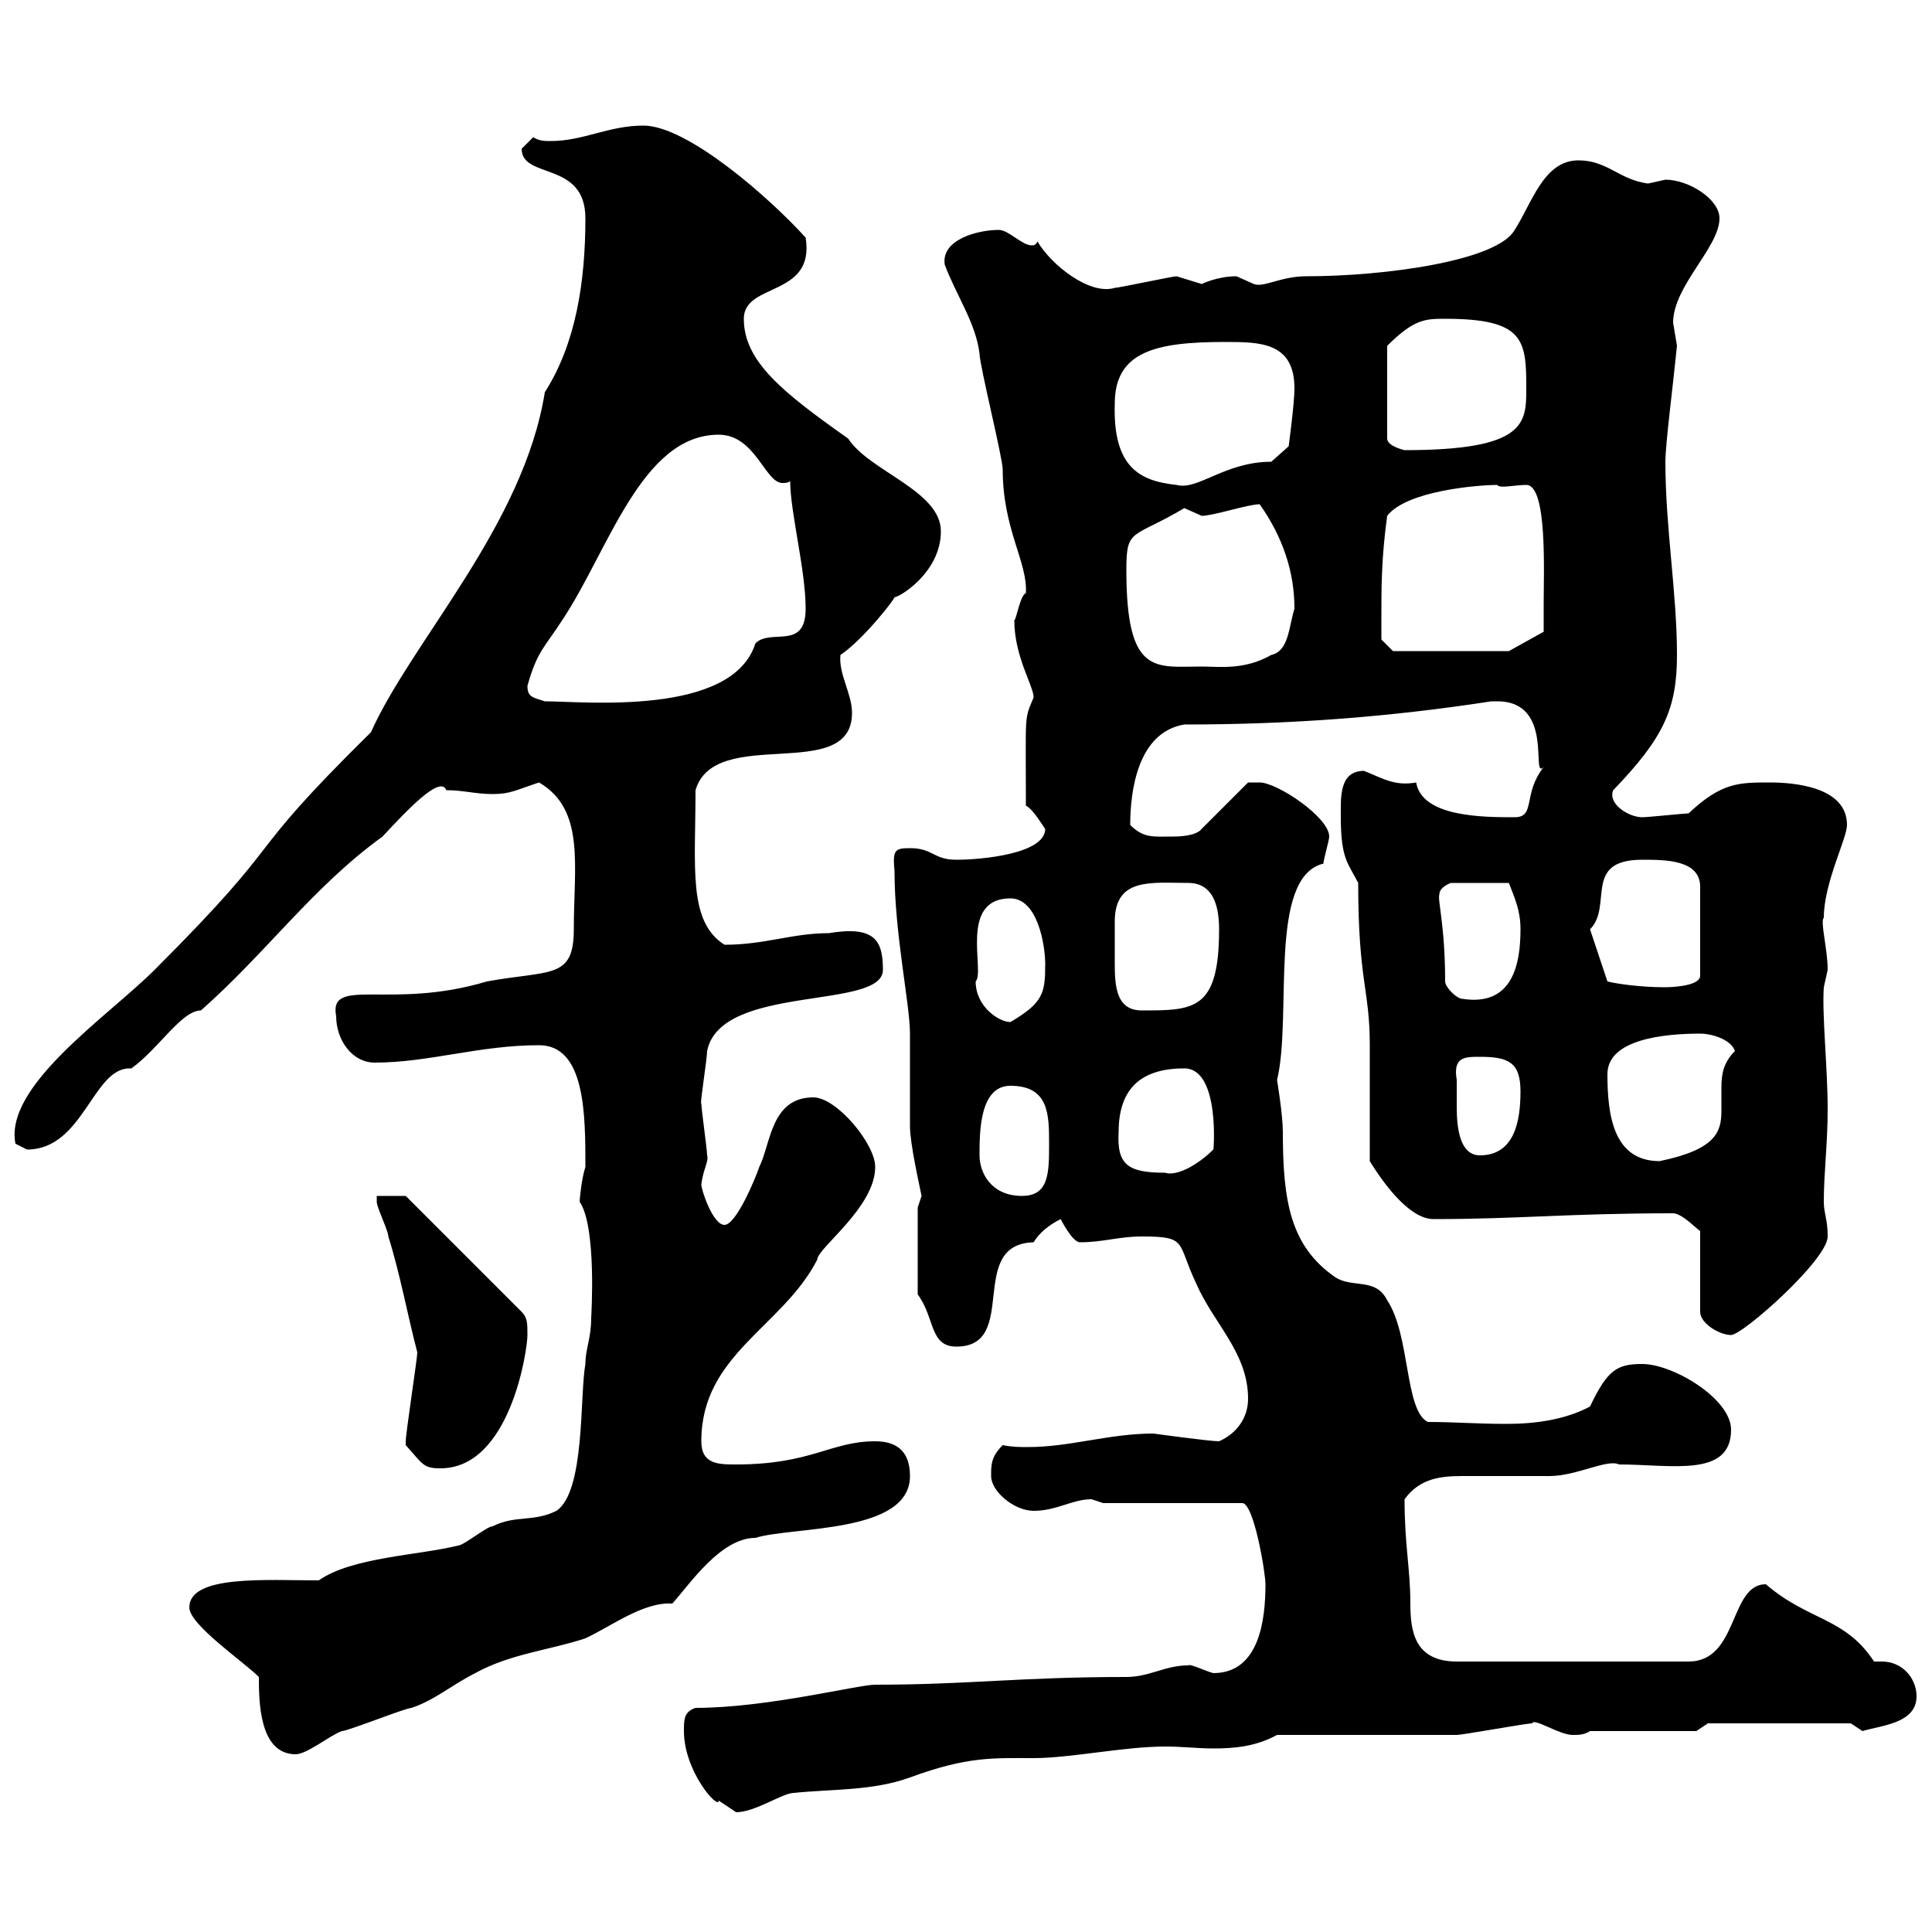 <svg xmlns="http://www.w3.org/2000/svg" xmlns:xlink="http://www.w3.org/1999/xlink" width="300" height="300"><path d="M106.20 268.80C106.20 275.10 111.60 281.10 111.60 279.60C111.60 279.60 114.30 281.40 114.30 281.40C117.30 281.40 121.50 278.40 123.30 278.40C129 277.80 135.60 278.10 141.30 276C150.30 272.70 154.20 273 160.50 273C166.20 273 174.60 271.20 180.90 271.20C183.60 271.20 186 271.50 188.40 271.50C191.70 271.50 195 271.20 198.30 269.40C202.80 269.40 221.70 269.40 226.20 269.40C227.10 269.40 237 267.60 237.90 267.60C238.20 266.70 242.10 269.40 244.20 269.40C245.10 269.40 246 269.40 246.90 268.80L263.40 268.80L265.20 267.60L287.40 267.60L289.20 268.80C292.20 267.90 297.60 267.60 297.60 263.40C297.60 260.70 295.50 258 292.20 258C291.90 258 291.60 258 291 258C286.50 251.10 280.80 251.70 274.20 246C268.50 246 270 258 262.20 258L226.20 258C219.60 258 219 253.20 219 249C219 243.60 218.10 240 218.10 232.80C220.50 229.50 223.80 229.20 227.10 229.20C229.80 229.20 234.90 229.20 240.60 229.20C244.80 229.20 249.60 226.50 251.40 227.40C259.50 227.40 268.80 229.50 268.80 222C268.80 217.20 259.80 211.80 255 211.80C251.10 211.80 249.60 212.70 246.90 218.40C243 220.50 238.20 221.10 234 221.10C229.20 221.10 225.90 220.80 221.70 220.80C218.10 219 219 207.30 215.40 201.90C213.60 198.30 210 200.10 207.30 198.30C200.40 193.50 199.20 186.60 199.20 175.80C199.20 173.10 198.30 167.70 198.30 167.70C200.70 157.80 196.80 136.20 205.50 134.10C205.50 133.50 206.40 130.50 206.40 129.90C206.40 126.90 198.30 121.50 195.60 121.50C194.70 121.50 193.80 121.50 193.80 121.50L186.60 128.70C185.70 129.90 182.70 129.90 182.10 129.90C179.10 129.90 177.60 130.20 175.50 128.10C175.50 122.70 176.70 113.70 183.90 112.50C200.70 112.50 216 111.30 231.60 108.90C231.60 108.90 231.60 108.90 232.50 108.90C241.50 108.90 237.60 121.20 239.70 119.10C236.40 123.30 238.50 126.90 235.20 126.90C230.40 126.90 220.80 126.90 219.90 121.50C216.60 122.10 214.80 120.90 211.80 119.70C207.90 119.70 208.20 123.90 208.20 126.90C208.20 133.50 209.40 134.10 210.90 137.10C210.90 152.40 212.70 153.60 212.70 162.30C212.70 165 212.70 177.60 212.70 180.30C215.10 184.20 219 189.30 222.60 189.30C235.80 189.30 243.60 188.40 259.80 188.40C261.30 188.40 264 191.40 264 191.10L264 203.70C264 205.50 267 207.30 268.80 207.30C270.60 207.30 283.80 195.60 283.80 192C283.80 189.30 283.20 188.40 283.20 186.60C283.20 182.10 283.80 177.60 283.80 172.20C283.80 165.90 282.90 157.50 283.20 153.30C283.20 153.30 283.80 150.60 283.80 150.60C283.80 147.30 282.60 143.10 283.20 142.50C283.20 137.10 286.80 130.20 286.80 128.10C286.80 122.10 278.40 121.50 274.80 121.50C270 121.50 267.30 121.50 262.20 126.30C261.60 126.30 255.90 126.90 255 126.90C252.90 126.90 249.60 124.80 250.50 122.70C258.30 114.60 260.40 110.10 260.40 101.70C260.40 92.10 258.60 81.90 258.60 71.70C258.60 69 259.80 59.70 260.40 53.70C260.40 53.70 259.80 50.10 259.80 50.10C259.80 44.40 267 38.40 267 33.90C267 30.90 262.20 27.90 258.60 27.90C258.60 27.90 255.90 28.50 255.90 28.50C251.40 27.90 249.60 24.90 245.10 24.90C239.70 24.90 237.90 31.50 235.20 35.70C232.50 40.50 215.10 42.90 202.80 42.90C198.90 42.90 196.20 44.70 194.70 44.10C194.70 44.10 192 42.90 192 42.90C189 42.90 186.60 44.10 186.60 44.10C186.60 44.10 182.70 42.90 182.70 42.90C182.10 42.90 173.70 44.70 173.10 44.70C169.20 45.90 163.20 41.10 161.10 37.50C160.80 38.10 160.50 38.10 160.20 38.10C158.70 38.10 156.60 35.70 155.10 35.70C151.80 35.70 146.10 37.20 146.70 41.10C148.50 45.90 151.50 50.10 152.10 54.90C152.10 56.70 155.70 71.10 155.70 72.90C155.70 82.20 159.60 87.30 159.30 92.10C158.40 92.40 157.80 96.30 157.50 96.30C157.50 102 160.50 106.50 160.50 108.30C159 111.90 159.30 110.40 159.30 125.10C160.50 125.70 162 128.40 162.30 128.70C162.30 132.60 152.40 133.50 148.50 133.50C144.90 133.50 144.90 131.70 141.30 131.70C138.90 131.70 138.60 132 138.90 135.30C138.90 144.90 141.30 156 141.30 160.50C141.30 162.30 141.30 173.10 141.30 174.90C141.30 177.60 142.80 184.20 143.10 185.70C143.10 185.70 142.50 187.50 142.50 187.50L142.50 201C145.20 204.60 144.30 209.10 148.50 209.10C158.40 209.10 150 193.20 160.50 192.90C161.40 191.40 162.90 190.20 164.70 189.30C164.70 189.30 166.50 192.90 167.70 192.90C171.30 192.90 173.70 192 177.30 192C184.50 192 182.70 192.90 185.70 199.20C188.40 205.50 193.80 210 193.80 217.20C193.80 220.20 192 222.60 189.30 223.80C187.80 223.80 179.10 222.60 179.10 222.60C172.20 222.60 166.20 224.70 159.60 224.70C158.40 224.70 157.20 224.70 155.70 224.40C153.90 226.20 153.90 227.40 153.90 229.20C153.90 231.60 157.50 234.60 160.50 234.60C164.10 234.60 166.50 232.80 169.50 232.80C169.50 232.80 171.30 233.40 171.30 233.40L192.90 233.40C194.70 233.40 196.50 244.20 196.50 246C196.50 251.40 195.60 259.80 188.40 259.80C187.20 259.50 184.80 258.30 184.50 258.60C180.90 258.60 178.50 260.40 174.90 260.40C158.40 260.40 150.30 261.60 135.90 261.60C133.20 261.60 119.10 265.20 108 265.20C106.20 265.80 106.20 267 106.20 268.80ZM40.20 260.40C40.20 264 40.20 272.40 45.90 272.40C47.70 272.40 51.30 269.40 53.10 268.80C54 268.80 63 265.20 63.90 265.20C67.50 264 70.20 261.60 73.80 259.80C79.20 256.80 85.50 256.20 90.90 254.40C94.80 252.60 99.90 248.70 104.40 249C107.10 246 111.90 238.80 117.30 238.80C123 237 141.30 238.20 141.30 229.20C141.30 225.60 139.50 223.80 135.90 223.80C129 223.80 126 227.40 114.30 227.40C111.60 227.40 108.90 227.40 108.90 223.80C108.90 210.30 121.50 206.10 126.90 195.60C126.90 193.80 135.90 187.50 135.90 181.20C135.90 177.60 129.90 170.40 126.30 170.40C119.70 170.40 119.70 177.60 117.90 181.20C117.30 183 114.30 190.20 112.50 190.20C110.70 190.20 108.90 184.80 108.90 183.90C109.20 181.50 110.10 180.30 109.80 179.40C109.80 178.50 108.90 172.20 108.90 171.30C108.60 171.90 109.80 164.40 109.80 163.20C111.90 152.70 137.10 156.90 137.10 150.60C137.10 146.10 135.90 143.70 128.70 144.90C123 144.90 118.80 146.70 112.50 146.70C106.80 143.10 108 134.70 108 122.70C111 112.50 132.30 121.80 132.30 110.70C132.30 107.70 130.20 104.70 130.50 101.70C134.10 99.30 139.20 92.70 138.90 92.70C139.20 93 146.10 89.10 146.10 82.50C146.10 76.20 135 73.20 131.70 68.10C121.50 60.90 115.50 56.10 115.50 49.50C115.50 43.80 126.60 46.20 125.10 36.90C119.70 30.90 106.80 19.50 99.90 19.50C94.50 19.50 90.60 21.90 85.50 21.90C84.60 21.90 83.70 21.90 82.80 21.30C82.80 21.30 81 23.10 81 23.10C81 27.90 90.90 24.90 90.90 33.90C90.90 43.80 89.40 53.40 84.60 60.90C81.30 81.60 63.90 99.60 57.60 113.70C36.30 134.70 45.90 128.70 24 150.60C16.80 157.80 0.60 168.60 2.40 177.60C2.40 177.60 4.20 178.50 4.20 178.50C12.90 178.50 14.40 165.90 20.10 165.90C20.10 165.90 20.10 165.90 20.40 165.90C24.60 162.90 28.20 156.90 31.20 156.90C41.40 147.90 48.60 137.70 59.40 129.90C63.30 125.70 68.40 120.30 69.30 122.70C72 122.70 73.80 123.30 76.50 123.30C79.20 123.30 80.10 122.70 83.70 121.50C90.90 125.70 89.10 134.40 89.10 144.30C89.10 152.10 85.50 150.60 75.60 152.40C60.60 156.90 51 151.50 52.20 157.80C52.20 161.40 54.60 165 58.20 165C66.60 165 74.40 162.30 83.70 162.30C90.90 162.30 90.90 173.10 90.90 181.20C90.30 183 90 186.30 90 186.60C92.70 190.50 91.80 204.60 91.80 204.60C91.80 207.90 90.90 209.40 90.90 211.80C90 216.60 90.90 231.60 86.40 234.60C82.80 236.40 80.10 235.20 76.50 237C75.60 237 72 240 71.10 240C65.10 241.50 54.60 241.80 49.50 245.40C41.40 245.40 29.40 244.50 29.40 249.60C29.40 252.30 37.80 258 40.20 260.40ZM63 224.40C65.70 227.40 65.70 228 68.40 228C79.20 228 81.90 209.70 81.90 207.30C81.90 205.50 81.90 204.60 81 203.70L63 185.70L58.50 185.70C58.50 185.70 58.50 186.60 58.50 186.60C58.50 187.50 60.30 191.10 60.30 192C62.10 197.70 63.30 204.30 64.80 210C64.80 210.90 63 222.60 63 223.80C63 223.80 63 223.80 63 224.40ZM152.10 179.40C152.10 175.80 152.10 168.60 156.90 168.60C162.90 168.60 162.90 173.10 162.90 177.60C162.90 182.10 162.90 185.70 158.70 185.70C153.90 185.70 152.10 182.10 152.10 179.40ZM173.70 175.80C173.70 169.50 176.70 165.90 183.90 165.90C189.60 165.90 188.40 179.40 188.40 178.50C186 180.90 182.70 182.70 180.90 182.10C175.20 182.10 173.40 180.90 173.70 175.80ZM249.60 166.80C249.60 161.40 258.30 160.50 264 160.50C265.80 160.50 268.80 161.40 269.40 163.20C267.60 165 267.30 166.80 267.30 168.90C267.30 170.10 267.30 171.60 267.30 172.50C267.30 175.80 266.40 178.50 257.70 180.30C250.50 180.30 249.60 173.10 249.60 166.80ZM226.20 167.70C225.60 164.10 227.40 164.10 229.80 164.10C234.30 164.10 236.10 165 236.10 169.50C236.10 174 235.20 179.40 229.80 179.40C226.80 179.40 226.20 175.50 226.20 171.90C226.20 170.40 226.20 168.60 226.20 167.70ZM151.50 152.40C153 150.90 148.80 139.50 156.90 139.50C161.10 139.50 162.30 146.70 162.30 149.70C162.30 154.20 162 155.70 156.90 158.70C155.10 158.70 151.50 156.30 151.50 152.40ZM173.10 143.10C173.10 136.20 178.80 137.10 184.50 137.10C188.40 137.10 189.30 140.70 189.30 144.30C189.30 156.90 185.40 156.90 177.30 156.90C173.40 156.90 173.10 153.30 173.10 149.70C173.10 147 173.10 147.90 173.10 143.10ZM224.40 152.40C224.40 143.70 223.20 139.80 223.50 138.90C223.50 137.70 225.30 137.10 225.30 137.10L234.30 137.10C235.20 139.50 236.10 141.30 236.10 144.30C236.10 149.70 234.90 156.30 227.10 155.10C226.20 155.10 224.40 153.30 224.40 152.40ZM246.90 144.30C250.50 140.70 245.70 133.50 255 133.50C258.60 133.50 264 133.50 264 137.70L264 151.50C264 153.30 258.60 153.30 258.60 153.30C254.40 153.30 250.80 152.70 249.60 152.40ZM81.90 106.50C83.40 101.10 84.60 100.50 87.30 96.30C94.50 85.50 99.60 67.50 111.60 67.50C117.30 67.50 118.80 75 121.50 75C121.80 75 122.40 75 122.70 74.70C122.70 79.50 125.10 88.50 125.10 94.50C125.10 101.10 119.70 97.50 117.30 99.90C113.70 111.30 90.60 108.90 84.60 108.90C82.80 108.30 81.90 108.30 81.90 106.50ZM174.90 88.50C174.90 81.90 175.80 83.70 183.90 78.90C183.90 78.90 186.60 80.10 186.60 80.10C188.40 80.10 193.80 78.30 195.60 78.30C199.20 83.40 201 88.80 201 94.50C200.10 97.50 200.10 101.10 197.40 101.70C193.20 104.10 189.30 103.50 186.60 103.50C179.40 103.50 174.90 105 174.90 88.50ZM214.50 96.30C214.50 90.90 214.50 86.70 215.40 80.10C218.40 76.20 229.50 75.30 232.50 75.30C232.80 75.90 235.20 75.30 237 75.30C240.30 75.30 239.70 88.80 239.70 93.90C239.70 94.50 239.70 98.10 239.70 98.10L234.30 101.10L216.30 101.10L214.50 99.30C214.50 99.30 214.50 97.50 214.50 96.30ZM173.10 62.70C173.10 54.60 179.40 53.10 190.20 53.10C195.60 53.10 201 53.10 201 60.30C201 62.70 200.10 69.30 200.10 69.30L197.40 71.70C190.20 71.70 186 76.20 182.70 75.30C177 74.70 172.80 72.60 173.10 62.70ZM224.40 49.50C236.70 49.50 237 52.80 237 60.30C237 65.70 237 69.90 218.10 69.90C218.10 69.90 215.40 69.30 215.40 68.10L215.40 53.70C219.60 49.50 221.40 49.50 224.40 49.50Z"/></svg>